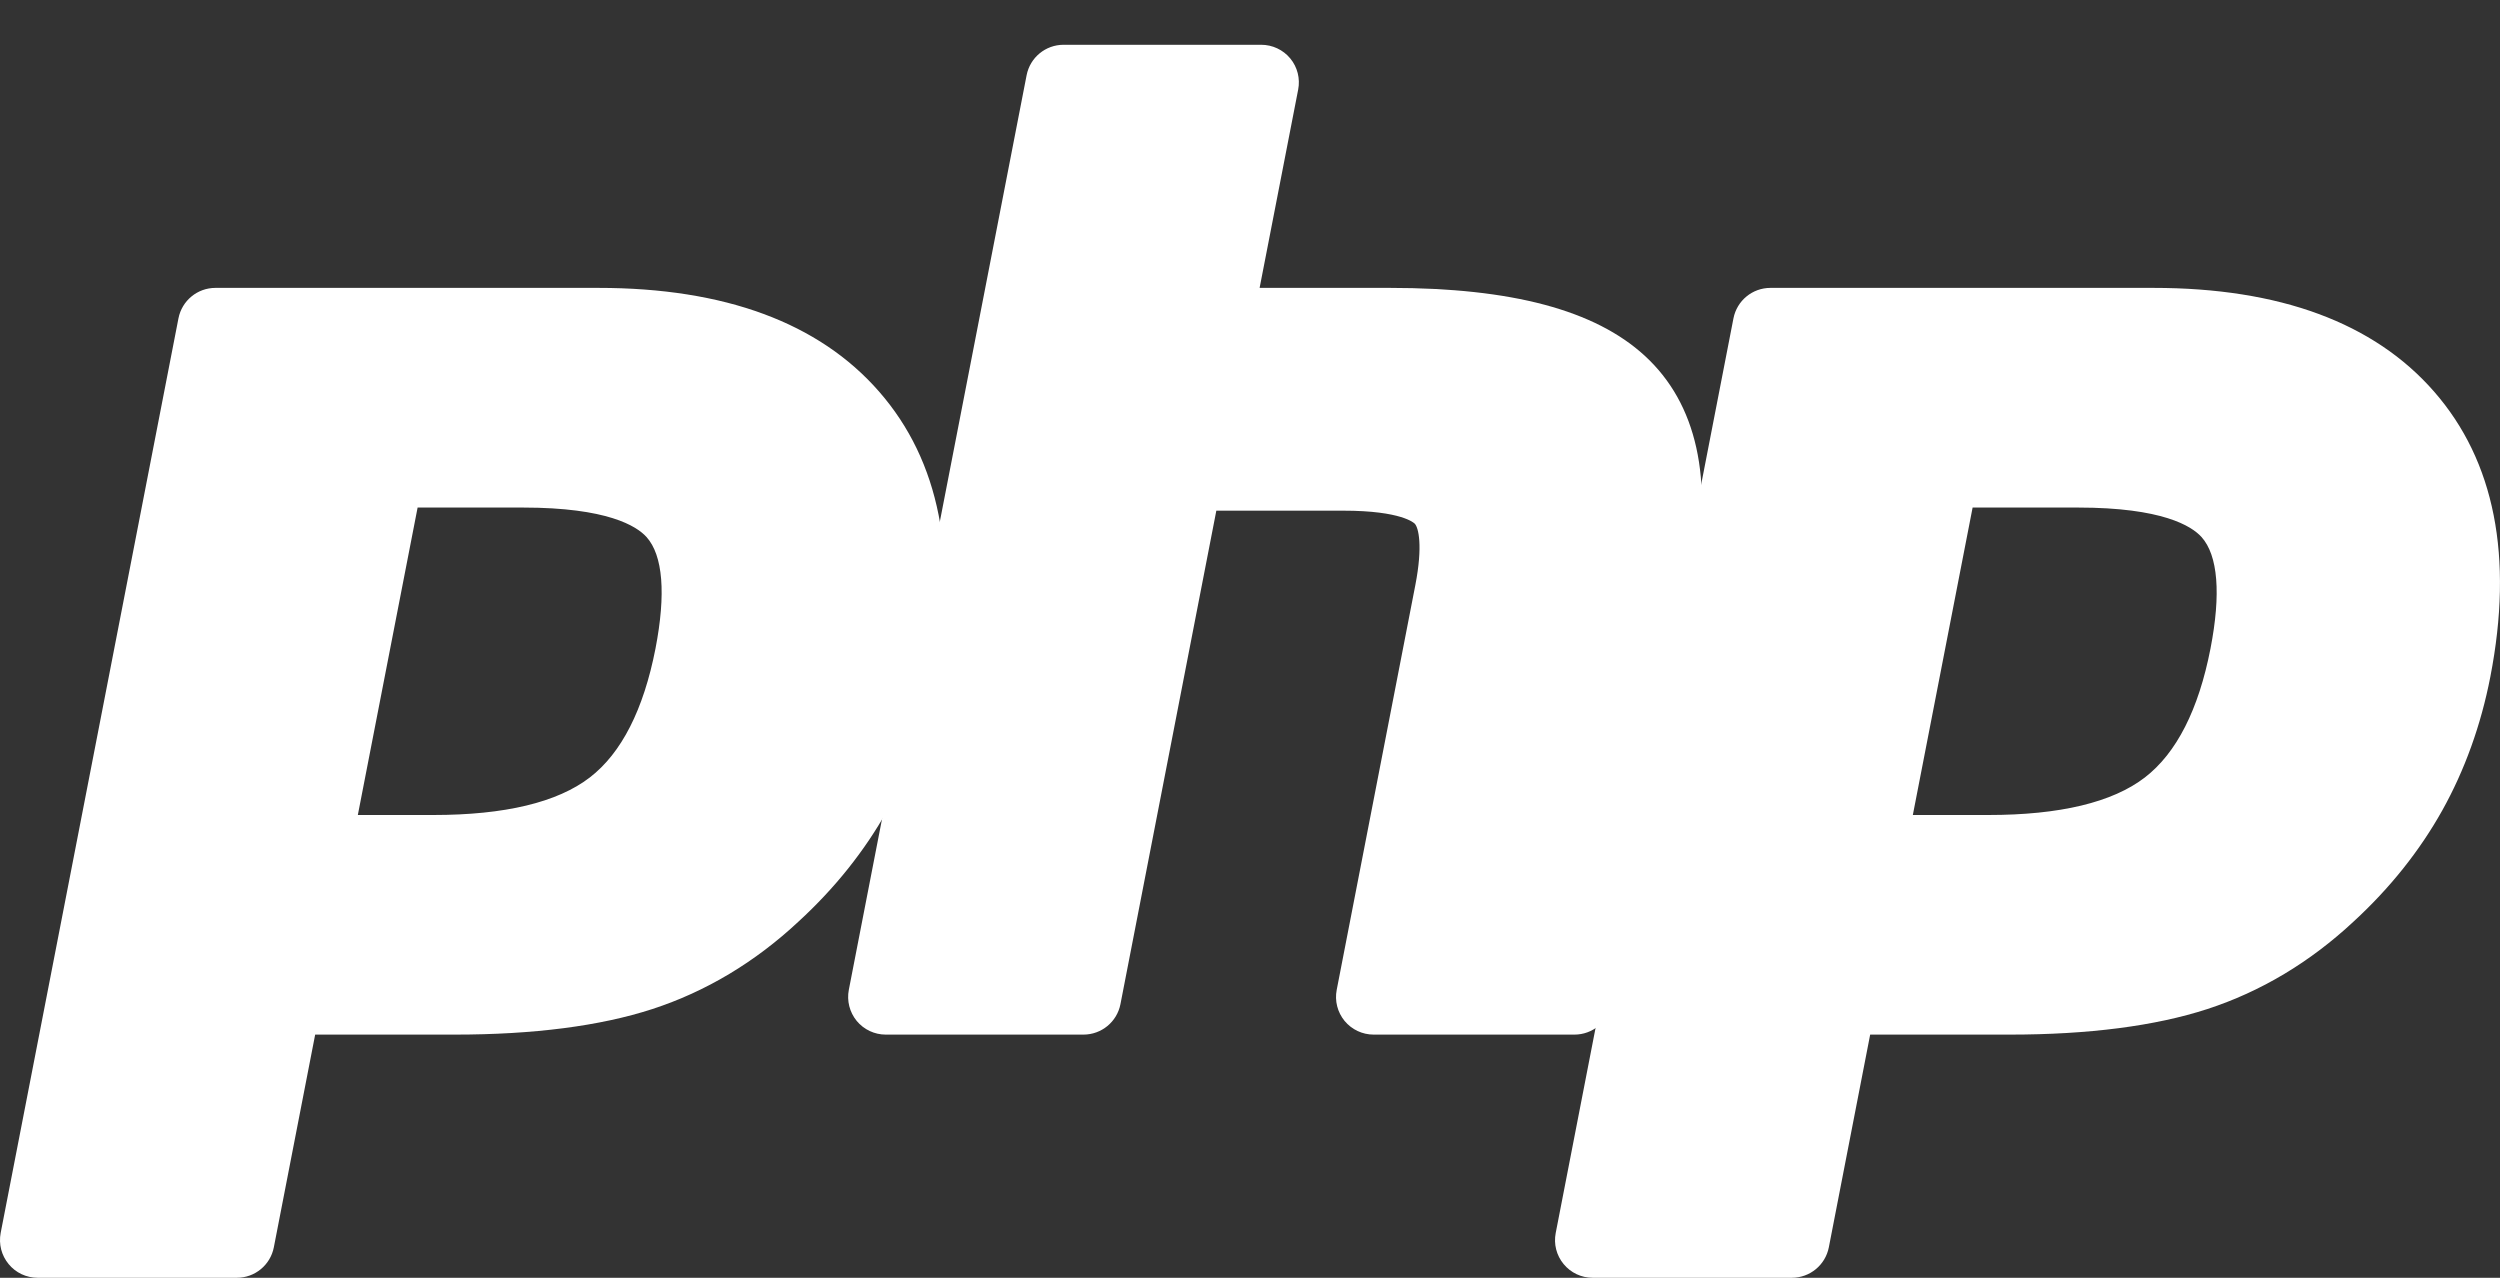 <svg width="45" height="23" viewBox="0 0 45 23" fill="none" xmlns="http://www.w3.org/2000/svg">
<rect x="0" y="0" width="45" height="23" fill="#333333" stroke="none"/>
<path d="M7.8 15.009C9.162 15.009 10.18 14.758 10.823 14.262C11.46 13.772 11.9 12.922 12.13 11.737C12.345 10.63 12.264 9.856 11.887 9.439C11.502 9.013 10.67 8.797 9.414 8.797H7.237L6.029 15.009H7.8ZM0.677 22.661C0.576 22.661 0.48 22.616 0.415 22.538C0.351 22.46 0.325 22.357 0.344 22.258L3.544 5.795C3.575 5.636 3.714 5.521 3.876 5.521H10.772C12.94 5.521 14.553 6.11 15.567 7.27C16.586 8.437 16.901 10.068 16.502 12.118C16.34 12.953 16.061 13.729 15.673 14.423C15.285 15.119 14.771 15.762 14.147 16.336C13.4 17.035 12.554 17.542 11.636 17.84C10.732 18.135 9.571 18.284 8.185 18.284H5.393L4.595 22.387C4.564 22.546 4.425 22.661 4.263 22.661H0.677Z" fill="white"/>
<path d="M7.517 9.136H9.415C10.931 9.136 11.458 9.468 11.637 9.666C11.934 9.996 11.989 10.69 11.799 11.673C11.584 12.774 11.187 13.555 10.617 13.994C10.034 14.443 9.087 14.67 7.8 14.67H6.441L7.517 9.136ZM10.773 5.182H3.877C3.553 5.182 3.274 5.412 3.212 5.731L0.012 22.193C-0.026 22.392 0.026 22.597 0.155 22.753C0.283 22.91 0.475 23 0.678 23H4.264C4.588 23 4.867 22.77 4.929 22.452L5.673 18.623H8.186C9.607 18.623 10.804 18.468 11.742 18.163C12.706 17.849 13.594 17.318 14.379 16.583C15.029 15.986 15.564 15.315 15.97 14.589C16.375 13.863 16.667 13.053 16.836 12.183C17.255 10.025 16.915 8.297 15.823 7.048C14.742 5.81 13.043 5.182 10.773 5.182ZM5.619 15.348H7.8C9.246 15.348 10.323 15.075 11.031 14.531C11.739 13.986 12.216 13.076 12.464 11.802C12.701 10.579 12.593 9.715 12.14 9.212C11.686 8.709 10.778 8.458 9.415 8.458H6.958L5.619 15.348ZM10.773 5.86C12.848 5.86 14.361 6.404 15.312 7.493C16.264 8.582 16.55 10.102 16.171 12.054C16.014 12.858 15.75 13.592 15.378 14.258C15.006 14.925 14.52 15.534 13.919 16.086C13.203 16.756 12.407 17.234 11.532 17.518C10.656 17.804 9.541 17.946 8.186 17.946H5.114L4.264 22.322H0.678L3.877 5.86H10.773Z" fill="white"/>
<path d="M24.725 18.285C24.624 18.285 24.528 18.239 24.464 18.161C24.399 18.083 24.373 17.98 24.392 17.881L25.808 10.597C25.942 9.905 25.909 9.407 25.714 9.197C25.595 9.069 25.237 8.853 24.177 8.853H21.613L19.834 18.01C19.803 18.17 19.663 18.285 19.501 18.285H15.943C15.842 18.285 15.746 18.239 15.682 18.161C15.617 18.083 15.591 17.98 15.611 17.881L18.81 1.419C18.841 1.26 18.981 1.145 19.143 1.145H22.701C22.802 1.145 22.898 1.19 22.962 1.268C23.027 1.346 23.053 1.449 23.034 1.548L22.261 5.521H25.02C27.121 5.521 28.546 5.892 29.376 6.654C30.222 7.432 30.486 8.675 30.161 10.35L28.672 18.01C28.641 18.17 28.502 18.285 28.339 18.285H24.725Z" fill="white"/>
<path d="M22.702 0.806H19.144C18.819 0.806 18.541 1.036 18.479 1.354L15.279 17.816C15.24 18.015 15.293 18.22 15.421 18.377C15.55 18.533 15.742 18.623 15.944 18.623H19.502C19.827 18.623 20.106 18.393 20.168 18.075L21.894 9.192H24.178C25.236 9.192 25.458 9.418 25.467 9.428C25.531 9.497 25.615 9.816 25.476 10.532L24.061 17.816C24.022 18.015 24.074 18.22 24.203 18.377C24.332 18.533 24.524 18.623 24.726 18.623H28.34C28.665 18.623 28.944 18.393 29.006 18.075L30.494 10.414C30.844 8.616 30.545 7.267 29.606 6.404C28.711 5.582 27.211 5.182 25.021 5.182H22.673L23.367 1.613C23.406 1.414 23.354 1.208 23.225 1.052C23.096 0.896 22.904 0.806 22.702 0.806ZM22.702 1.483L21.851 5.86H25.021C27.015 5.86 28.391 6.208 29.148 6.903C29.905 7.599 30.132 8.727 29.829 10.285L28.34 17.945H24.726L26.141 10.662C26.302 9.833 26.243 9.268 25.964 8.967C25.684 8.665 25.089 8.514 24.178 8.514H21.335L19.502 17.945H15.944L19.144 1.483H22.702Z" fill="white"/>
<path d="M35.791 15.009C37.153 15.009 38.171 14.758 38.814 14.262C39.451 13.772 39.891 12.922 40.122 11.737C40.337 10.63 40.255 9.856 39.878 9.439C39.493 9.013 38.661 8.797 37.406 8.797H35.228L34.02 15.009H35.791ZM28.668 22.661C28.567 22.661 28.471 22.616 28.407 22.538C28.342 22.46 28.316 22.357 28.335 22.258L31.535 5.795C31.566 5.636 31.705 5.521 31.868 5.521H38.764C40.931 5.521 42.544 6.11 43.558 7.27C44.577 8.437 44.892 10.068 44.493 12.118C44.331 12.953 44.052 13.729 43.664 14.423C43.276 15.119 42.762 15.762 42.138 16.336C41.391 17.035 40.545 17.542 39.627 17.84C38.723 18.135 37.562 18.284 36.176 18.284H33.384L32.587 22.387C32.556 22.546 32.416 22.661 32.254 22.661H28.668Z" fill="white"/>
<path d="M35.507 9.136H37.405C38.921 9.136 39.448 9.468 39.627 9.666C39.924 9.996 39.98 10.69 39.789 11.673C39.575 12.774 39.177 13.555 38.608 13.994C38.025 14.443 37.077 14.67 35.791 14.67H34.431L35.507 9.136ZM38.763 5.182H31.867C31.543 5.182 31.264 5.412 31.202 5.731L28.003 22.193C27.964 22.392 28.016 22.597 28.145 22.753C28.274 22.91 28.465 23 28.668 23H32.254C32.578 23 32.857 22.77 32.919 22.452L33.663 18.623H36.176C37.597 18.623 38.794 18.468 39.732 18.163C40.696 17.849 41.584 17.318 42.37 16.583C43.019 15.986 43.554 15.315 43.96 14.589C44.365 13.863 44.657 13.053 44.826 12.183C45.245 10.025 44.905 8.297 43.813 7.048C42.732 5.81 41.033 5.182 38.763 5.182ZM33.609 15.348H35.791C37.236 15.348 38.313 15.075 39.021 14.531C39.729 13.986 40.206 13.076 40.454 11.802C40.691 10.579 40.584 9.715 40.13 9.212C39.676 8.709 38.768 8.458 37.405 8.458H34.948L33.609 15.348ZM38.763 5.86C40.838 5.86 42.351 6.404 43.303 7.493C44.254 8.582 44.54 10.102 44.161 12.054C44.004 12.858 43.74 13.592 43.368 14.258C42.996 14.925 42.51 15.534 41.909 16.086C41.193 16.756 40.397 17.234 39.522 17.518C38.647 17.804 37.532 17.946 36.176 17.946H33.105L32.254 22.322H28.668L31.867 5.86H38.763Z" fill="white"/>
</svg>
